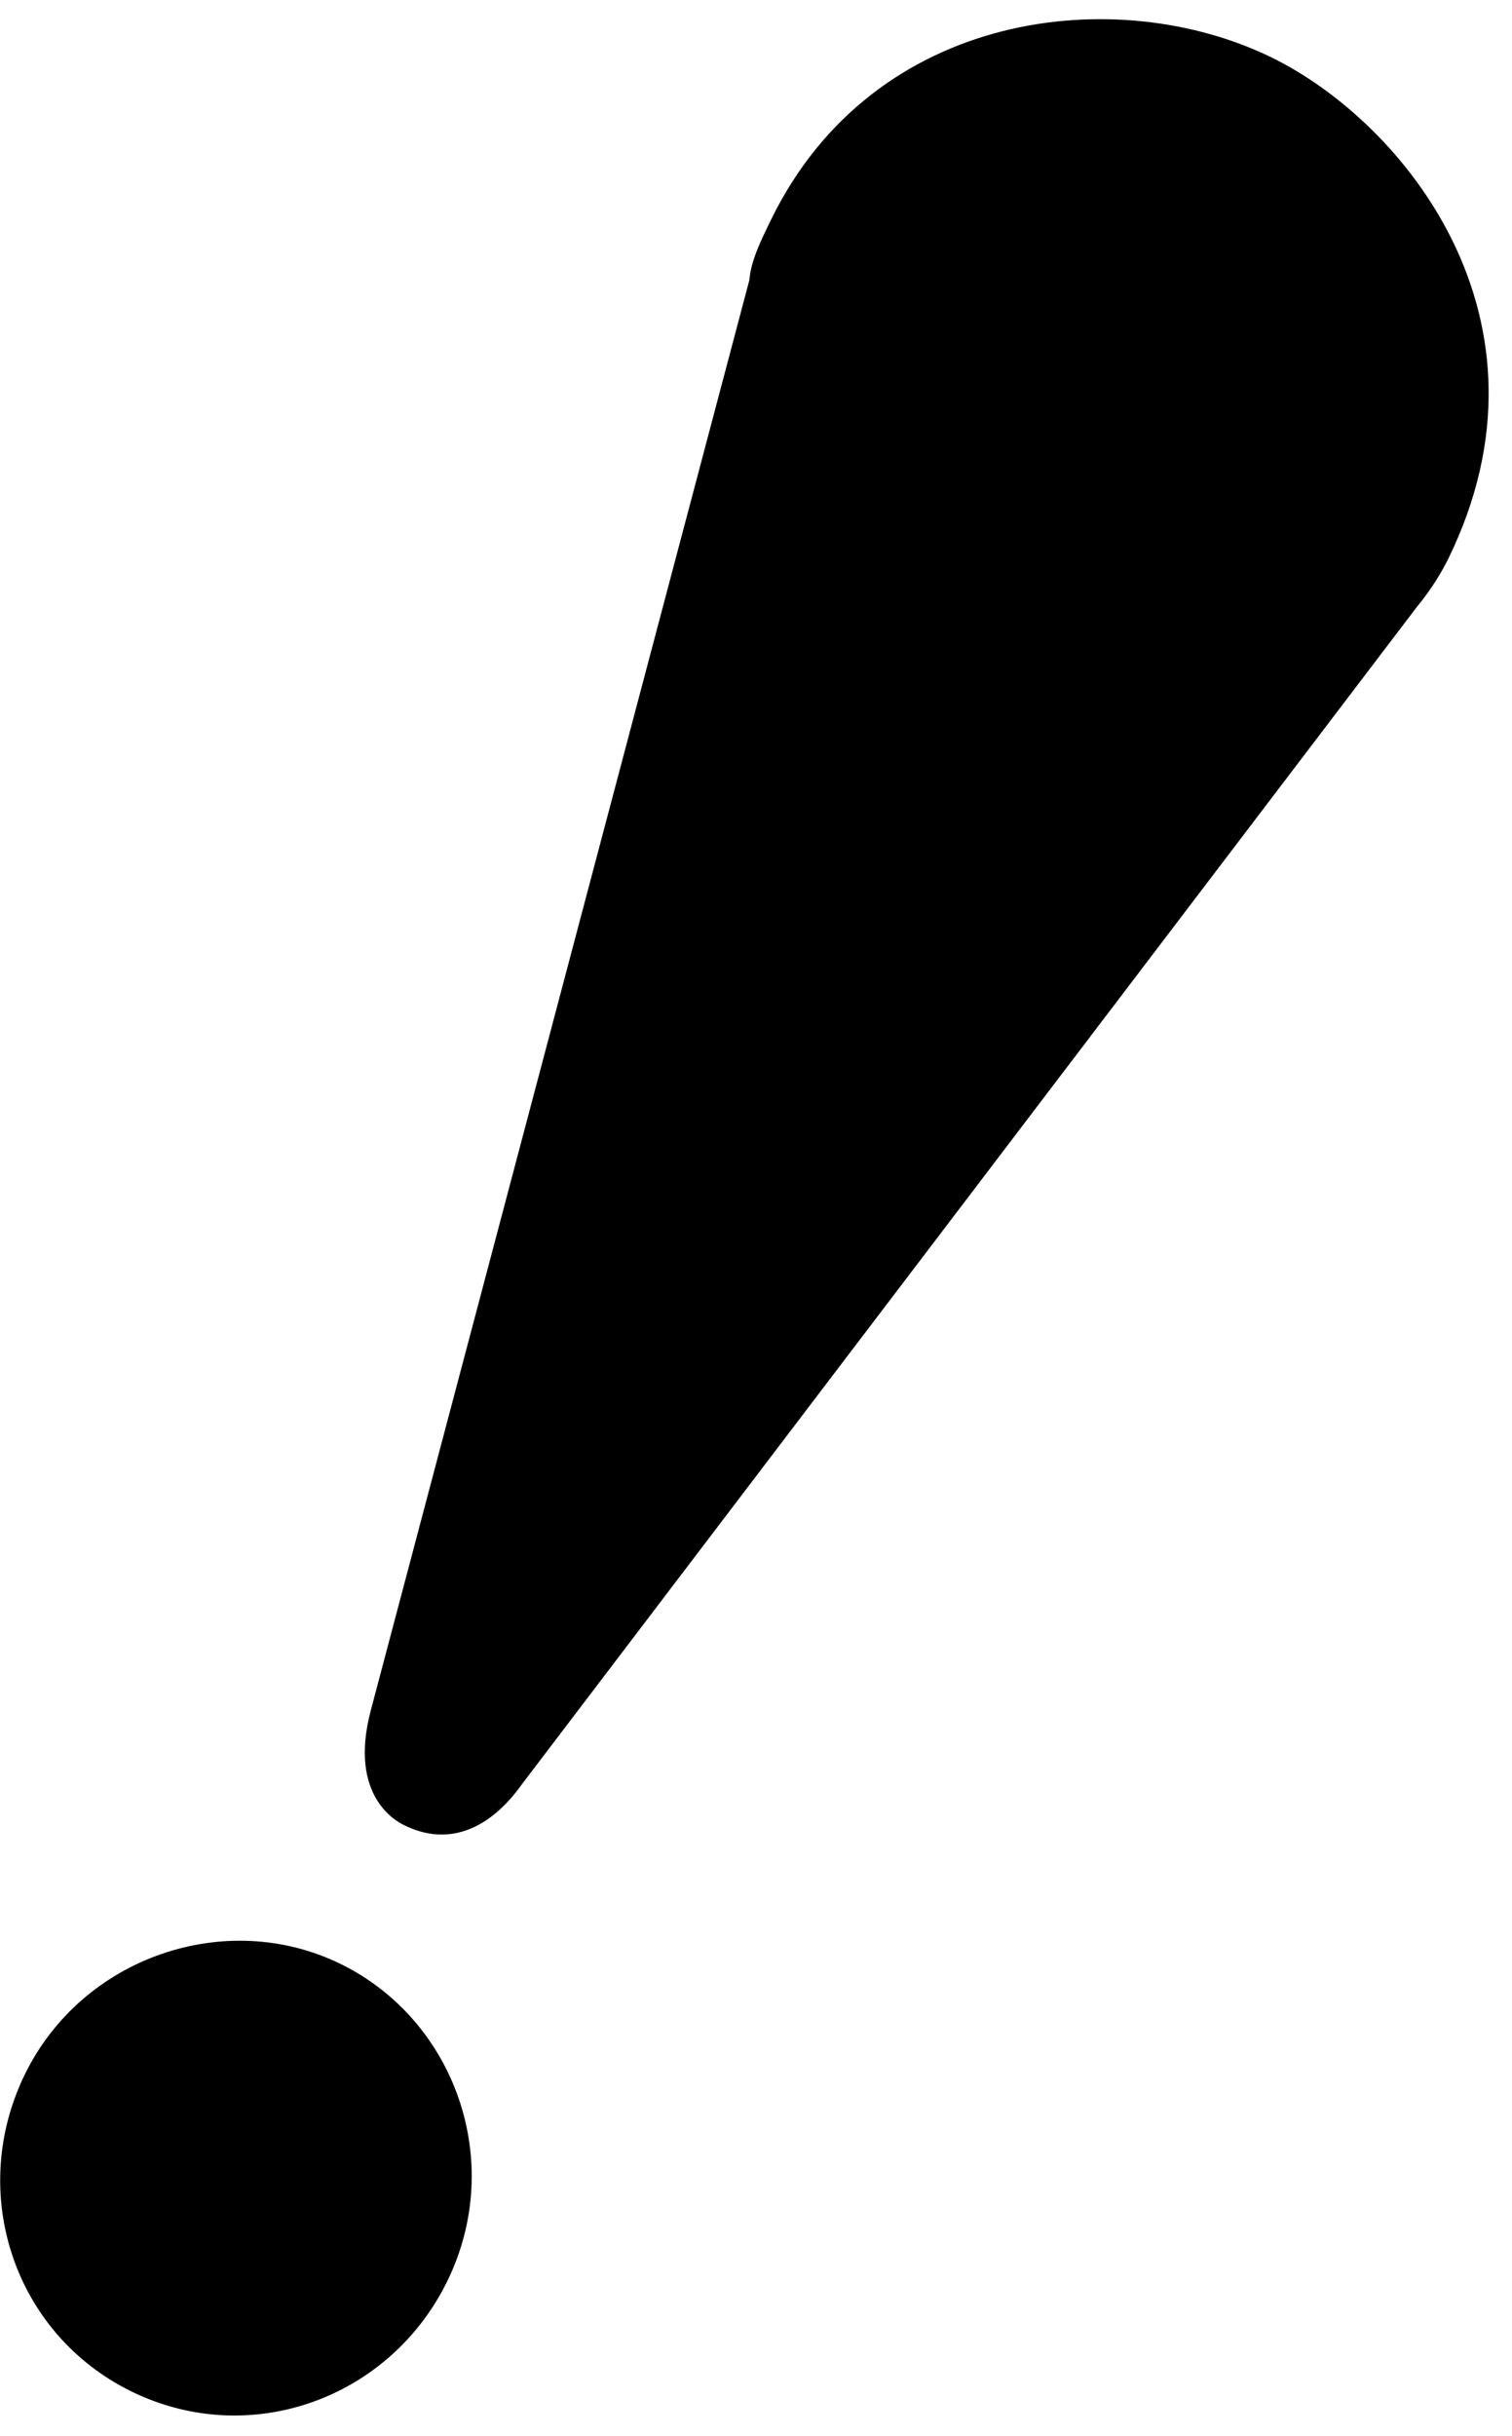 <svg width="59" height="95" viewBox="0 0 59 95" fill="none" xmlns="http://www.w3.org/2000/svg">
<path d="M17.455 88.948C15.212 93.537 9.75 95.511 5.137 93.257C0.524 91.002 -1.274 85.481 0.969 80.89C3.213 76.299 8.825 74.4 13.287 76.581C17.749 78.762 19.736 84.282 17.455 88.948ZM20.37 69.57C19.882 70.255 18.236 72.376 15.779 71.176C15.534 71.056 13.567 70.095 14.471 66.687L29.242 10.918C29.302 10.176 29.666 9.43 30.091 8.56C34.102 0.355 43.6 -0.701 49.623 2.243C54.785 4.766 61.073 12.46 56.516 21.783C56.151 22.529 55.663 23.215 55.298 23.653L20.37 69.57Z" fill="black"/>
</svg>
